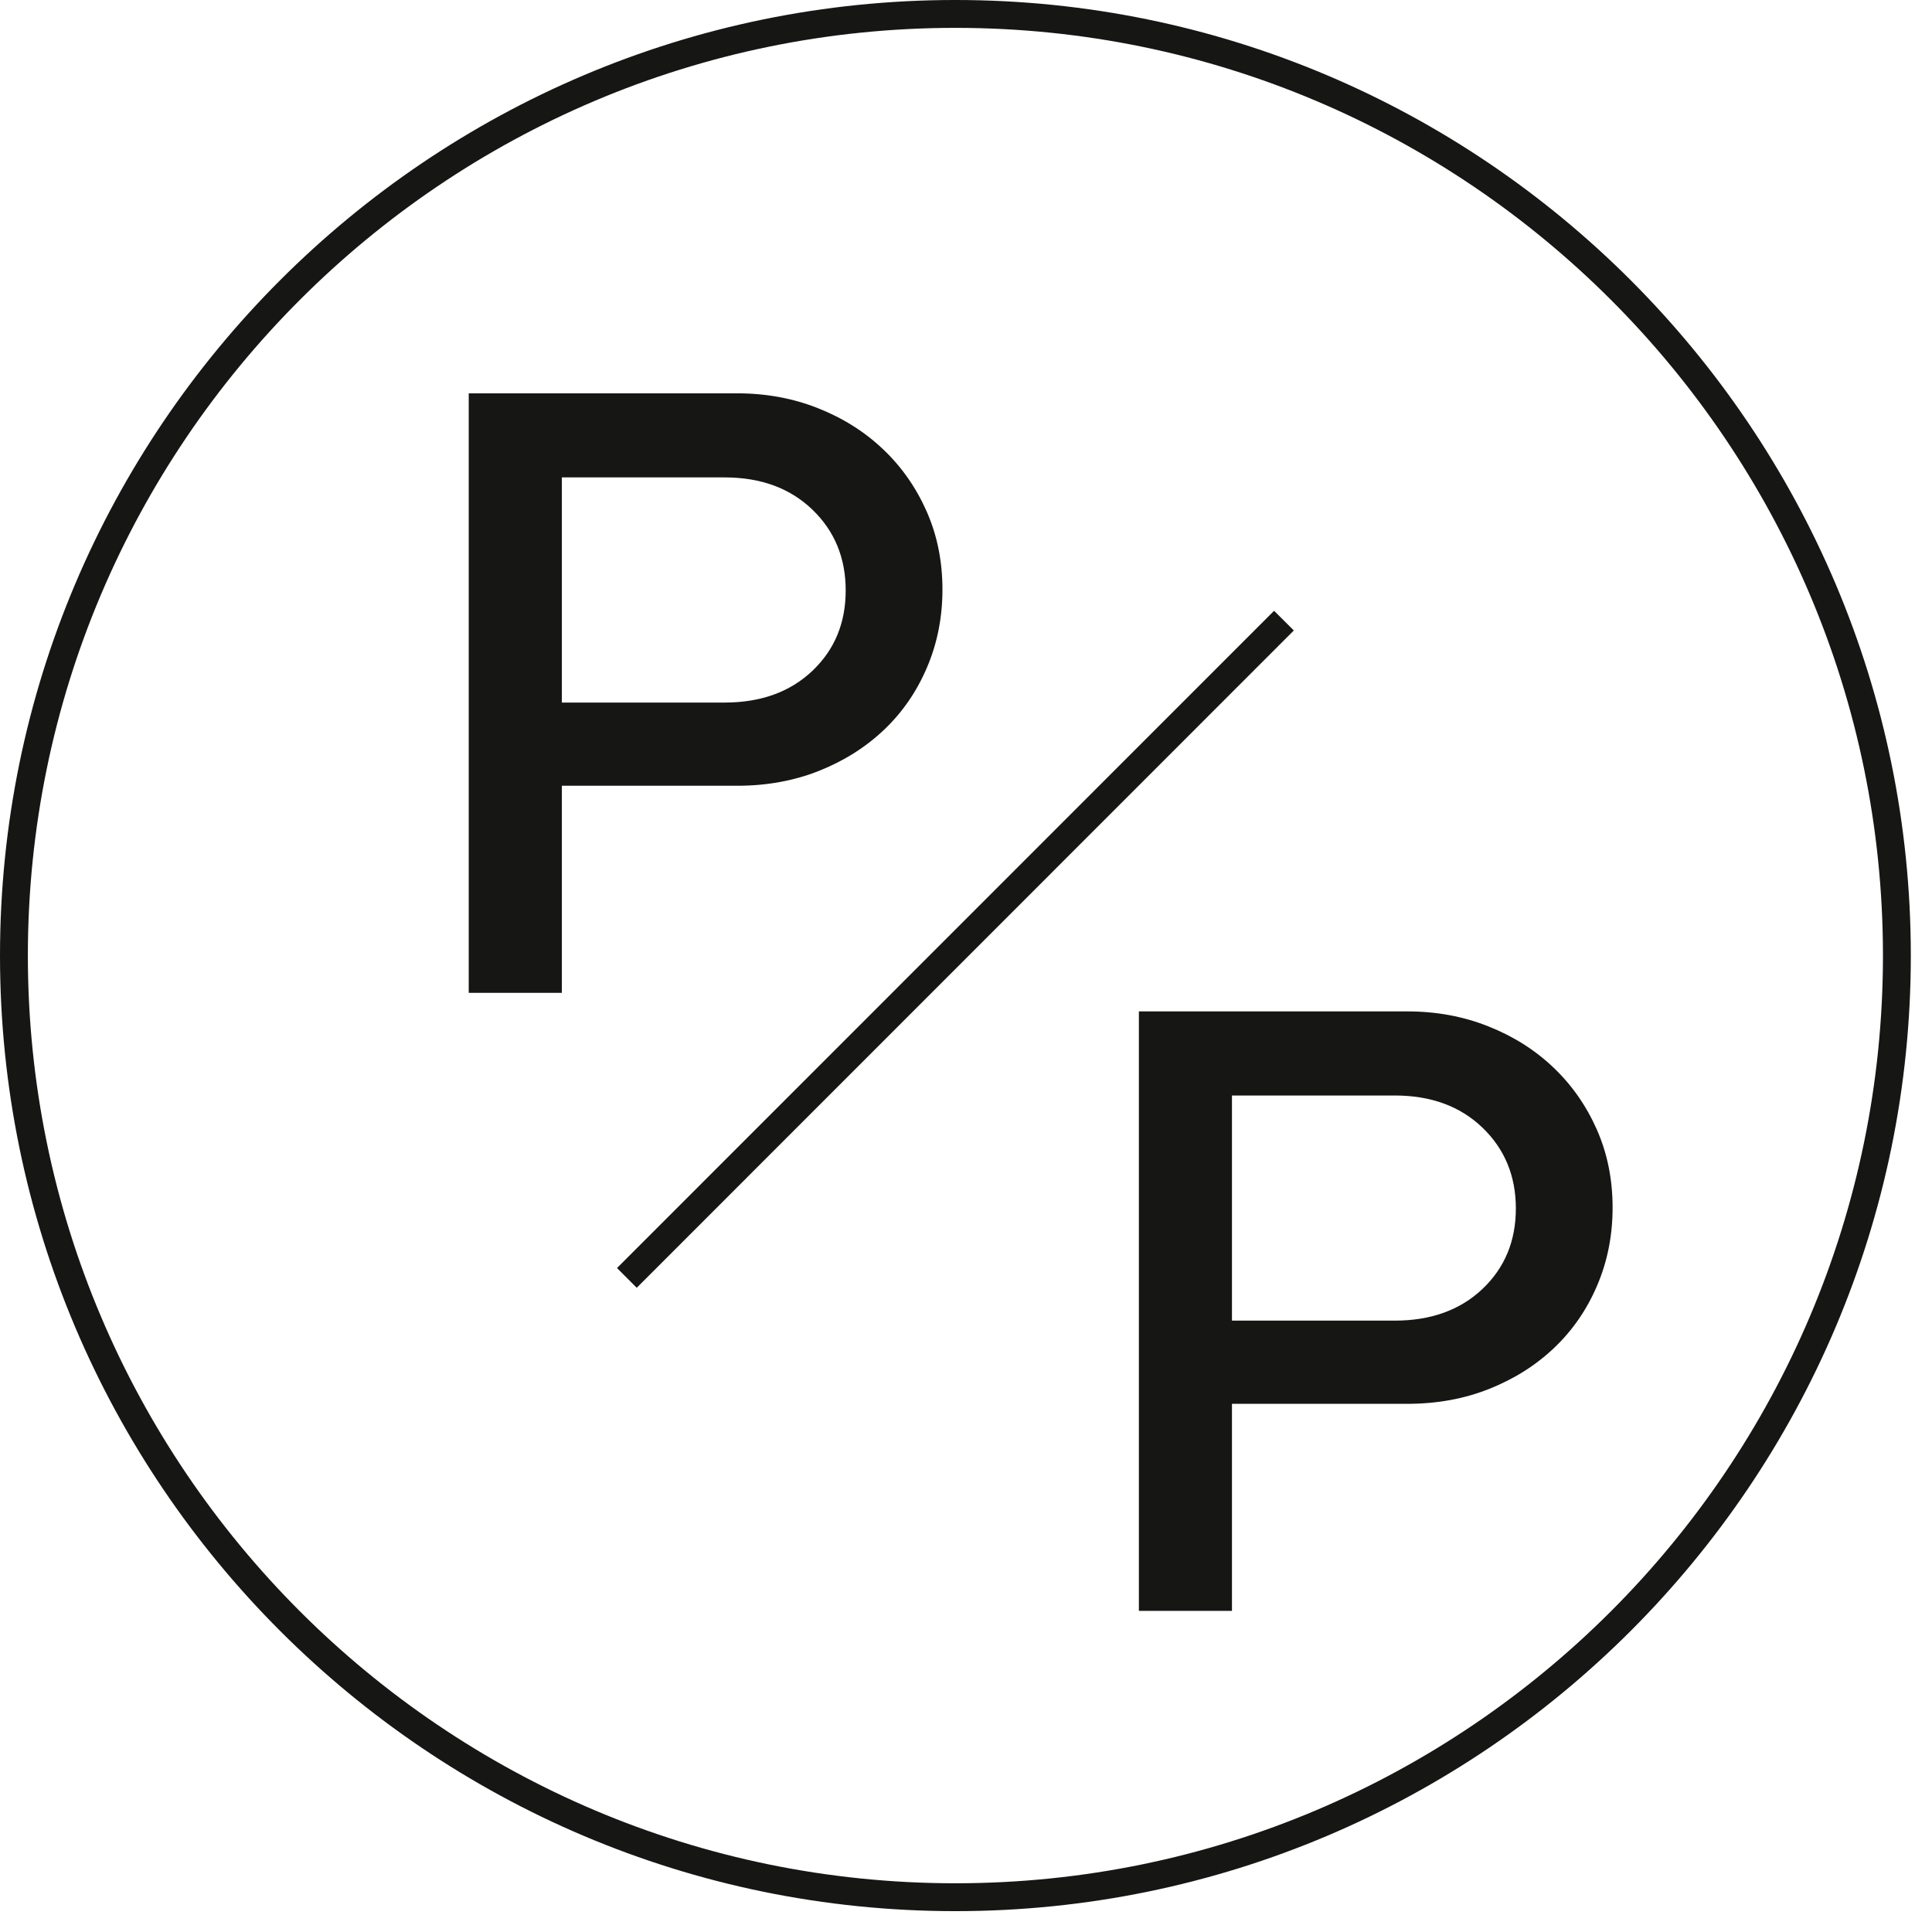 <?xml version="1.0" encoding="UTF-8" standalone="no"?><!DOCTYPE svg PUBLIC "-//W3C//DTD SVG 1.1//EN" "http://www.w3.org/Graphics/SVG/1.1/DTD/svg11.dtd"><svg width="100%" height="100%" viewBox="0 0 78 78" version="1.1" xmlns="http://www.w3.org/2000/svg" xmlns:xlink="http://www.w3.org/1999/xlink" xml:space="preserve" xmlns:serif="http://www.serif.com/" style="fill-rule:evenodd;clip-rule:evenodd;stroke-linejoin:round;stroke-miterlimit:2;"><g><g><path d="M38.573,77.158c-21.27,0 -38.573,-17.307 -38.573,-38.579c0,-21.273 17.303,-38.579 38.573,-38.579c21.269,0 38.572,17.306 38.572,38.579c0,21.272 -17.303,38.579 -38.573,38.579m-37.447,-38.579c-0,20.653 16.8,37.454 37.447,37.454c20.649,0 37.448,-16.801 37.448,-37.454c0,-20.652 -16.799,-37.454 -37.448,-37.454c-20.647,0 -37.447,16.802 -37.447,37.454m24.582,13.412l-0.797,-0.797l26.528,-26.535l0.797,0.795l-26.528,26.537Z" style="fill:#161615;fill-rule:nonzero;"/><path d="M18.924,15.88l10.84,-0c1.168,-0 2.257,0.201 3.267,0.603c1.009,0.4 1.885,0.954 2.627,1.66c0.743,0.705 1.326,1.54 1.752,2.501c0.426,0.962 0.639,2.013 0.639,3.158c0,1.119 -0.207,2.166 -0.621,3.138c-0.414,0.974 -0.991,1.814 -1.732,2.519c-0.744,0.707 -1.62,1.26 -2.629,1.662c-1.01,0.401 -2.111,0.602 -3.303,0.602l-7.629,-0l0,-3.359l7.119,-0c1.459,-0 2.64,-0.425 3.54,-1.277c0.9,-0.852 1.349,-1.935 1.349,-3.249c0,-1.314 -0.449,-2.403 -1.349,-3.267c-0.9,-0.864 -2.081,-1.297 -3.54,-1.297l-7.009,0l0.438,-0.438l-0,21.247l-3.759,0l0,-24.203Z" style="fill:#161615;fill-rule:nonzero;"/><path d="M45.98,40.833l10.839,-0c1.169,-0 2.259,0.201 3.267,0.603c1.01,0.4 1.886,0.954 2.628,1.66c0.742,0.705 1.326,1.54 1.752,2.501c0.426,0.962 0.639,2.013 0.639,3.158c-0,1.119 -0.207,2.166 -0.621,3.138c-0.414,0.974 -0.992,1.814 -1.733,2.519c-0.743,0.707 -1.619,1.26 -2.629,1.662c-1.009,0.401 -2.11,0.602 -3.303,0.602l-7.628,-0l0,-3.359l7.118,-0c1.46,-0 2.64,-0.425 3.54,-1.277c0.9,-0.852 1.35,-1.935 1.35,-3.249c0,-1.314 -0.45,-2.403 -1.35,-3.267c-0.9,-0.864 -2.08,-1.296 -3.54,-1.296l-7.008,-0l0.437,-0.439l0,21.247l-3.758,0l-0,-24.203Z" style="fill:#161615;fill-rule:nonzero;"/></g></g></svg>